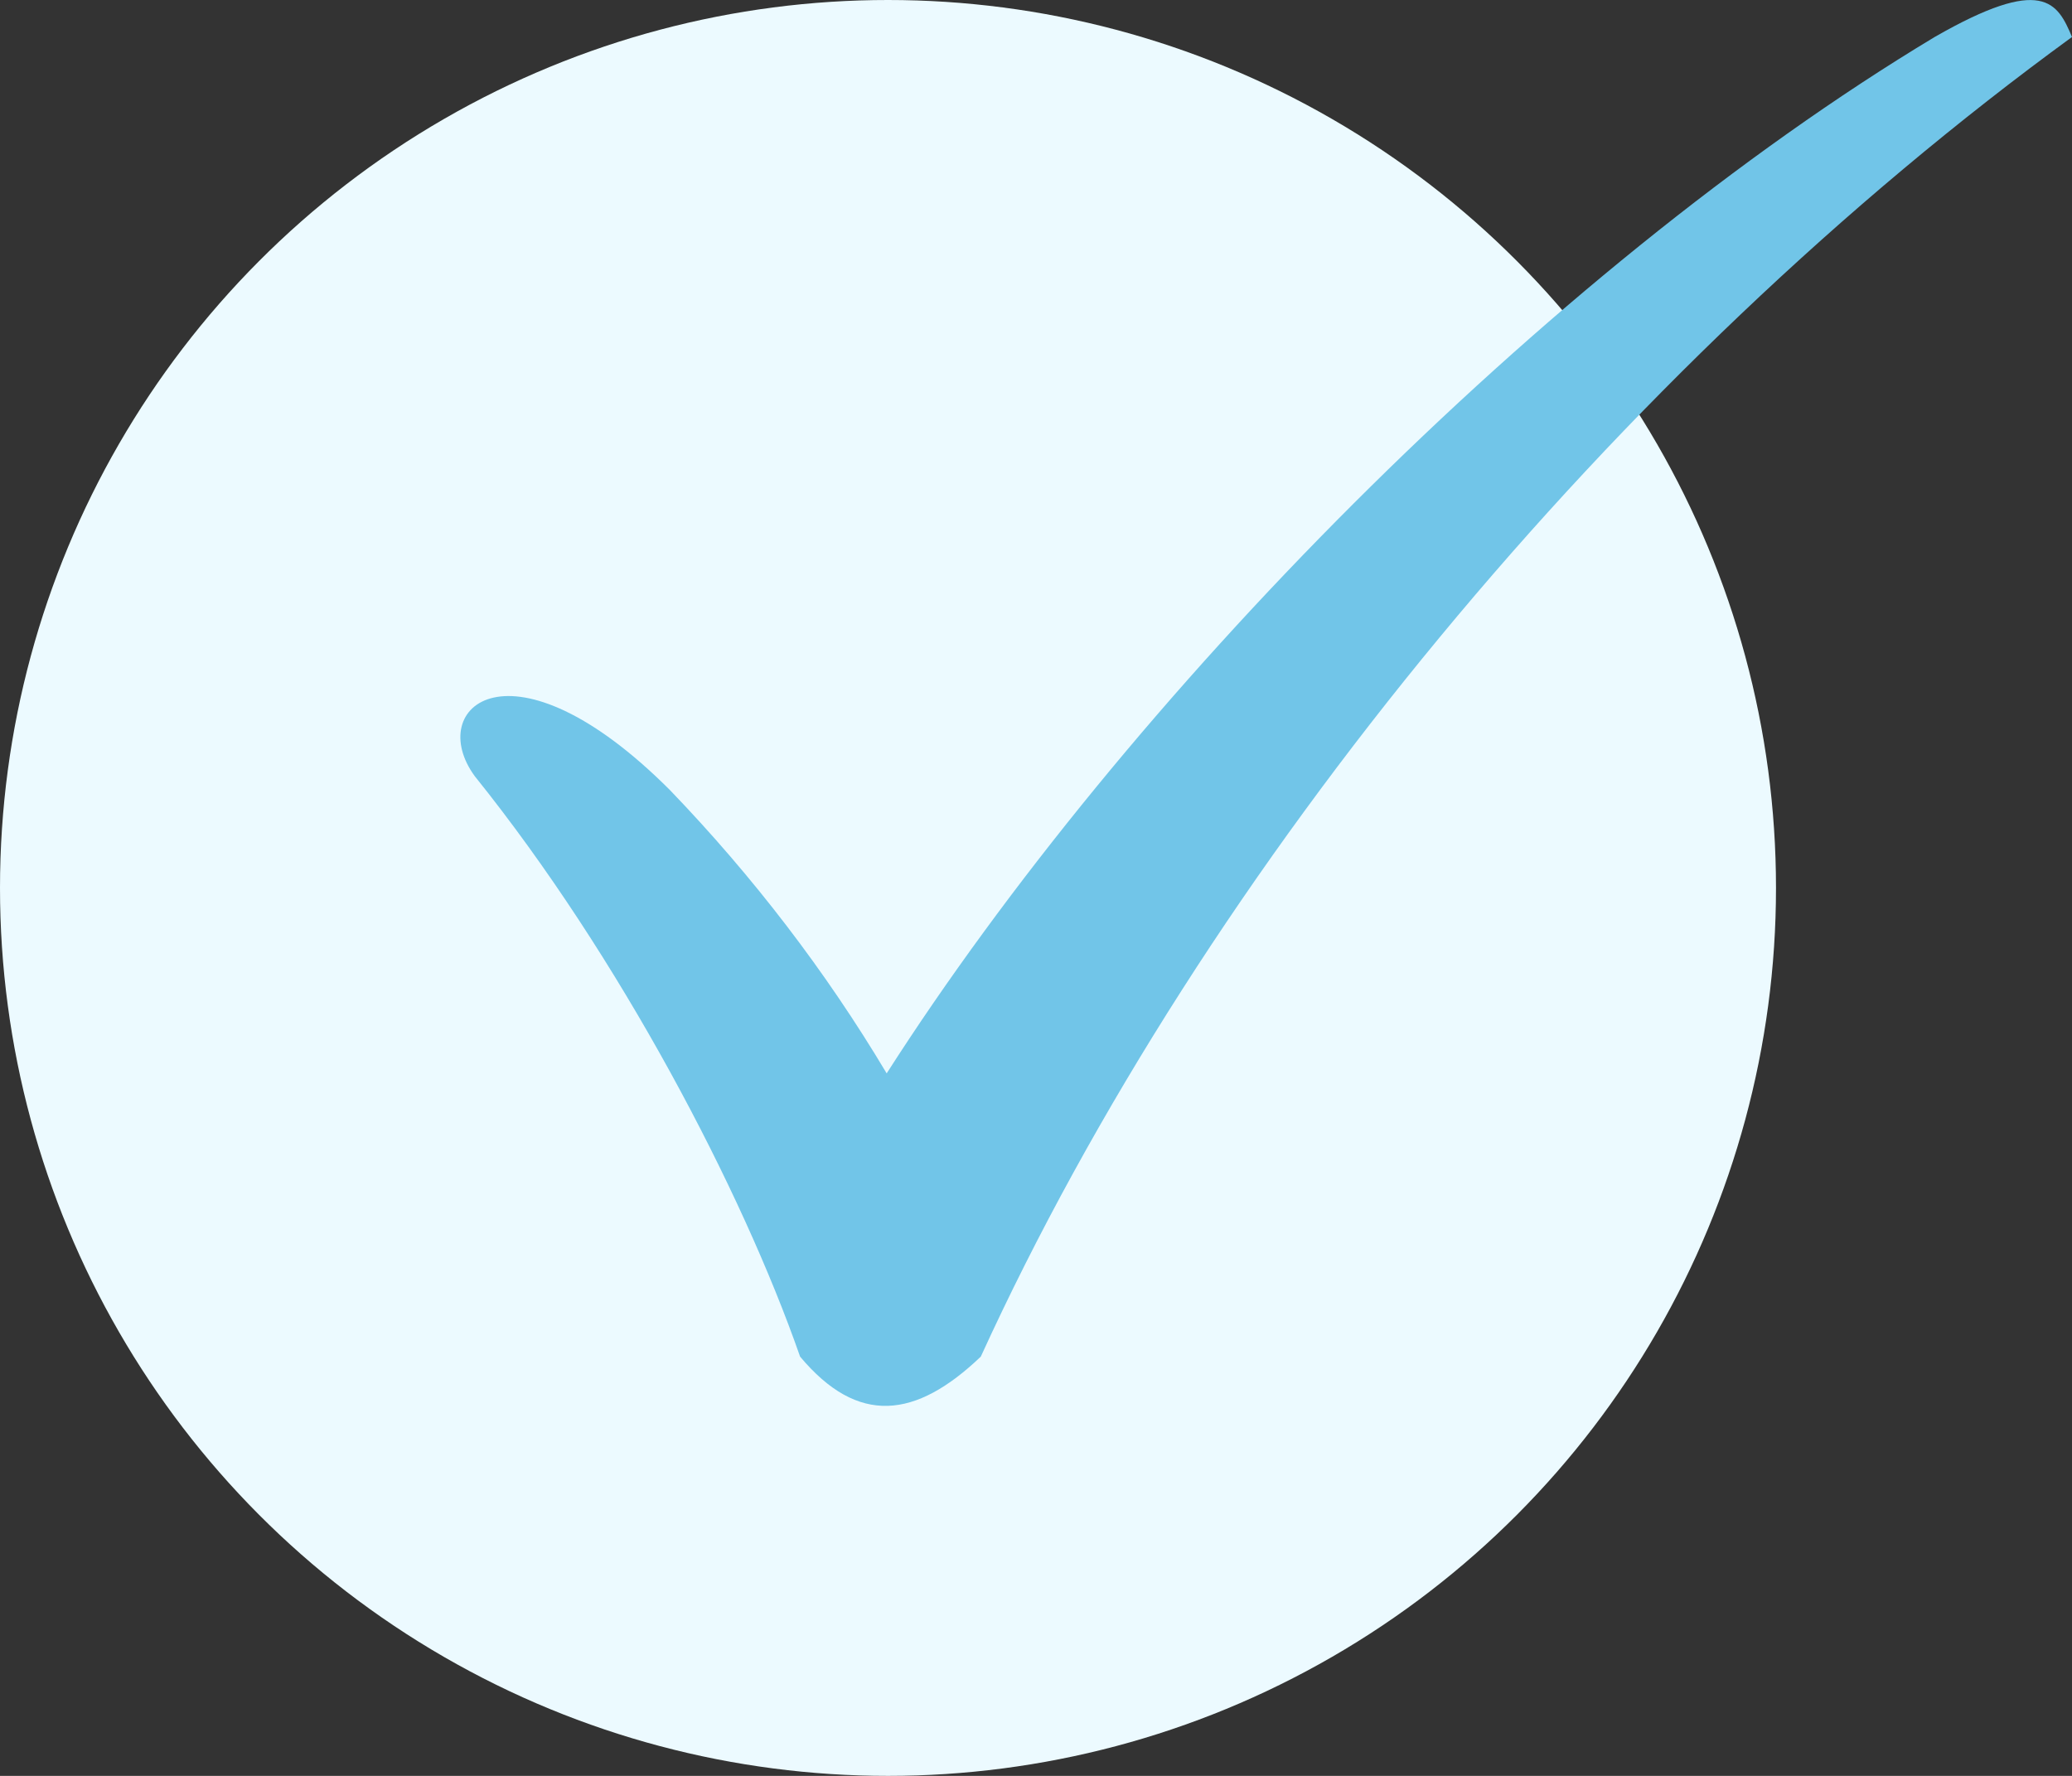 <svg viewBox="0 0 14 12" height="12" width="14" xmlns="http://www.w3.org/2000/svg" id="Layer_2"><rect x="0" y="0" width="14" height="12" fill="#333333" stroke="none"/><g id="Layer_1-2"><g id="Page-1"><g id="MOBILE"><g id="Group-32"><g id="Group-8"><g id="Group-19"><circle style="fill:#ecfaff;" r="6" cy="6" cx="6" id="Oval"></circle><g id="Checkmark"><path style="fill:#71c5e8;" d="M6.627,9.167c-.44.42-.83.467-1.221,0-.391-1.121-1.221-2.707-2.198-3.922-.342-.467.244-.981,1.318.093.562.584,1.054,1.226,1.465,1.915C7.604,4.732,10.435,1.836,13.072.25c.732-.42.83-.233.928,0-3.076,2.241-5.859,5.603-7.373,8.917Z" id="Path"></path></g></g></g></g></g></g></g></svg>